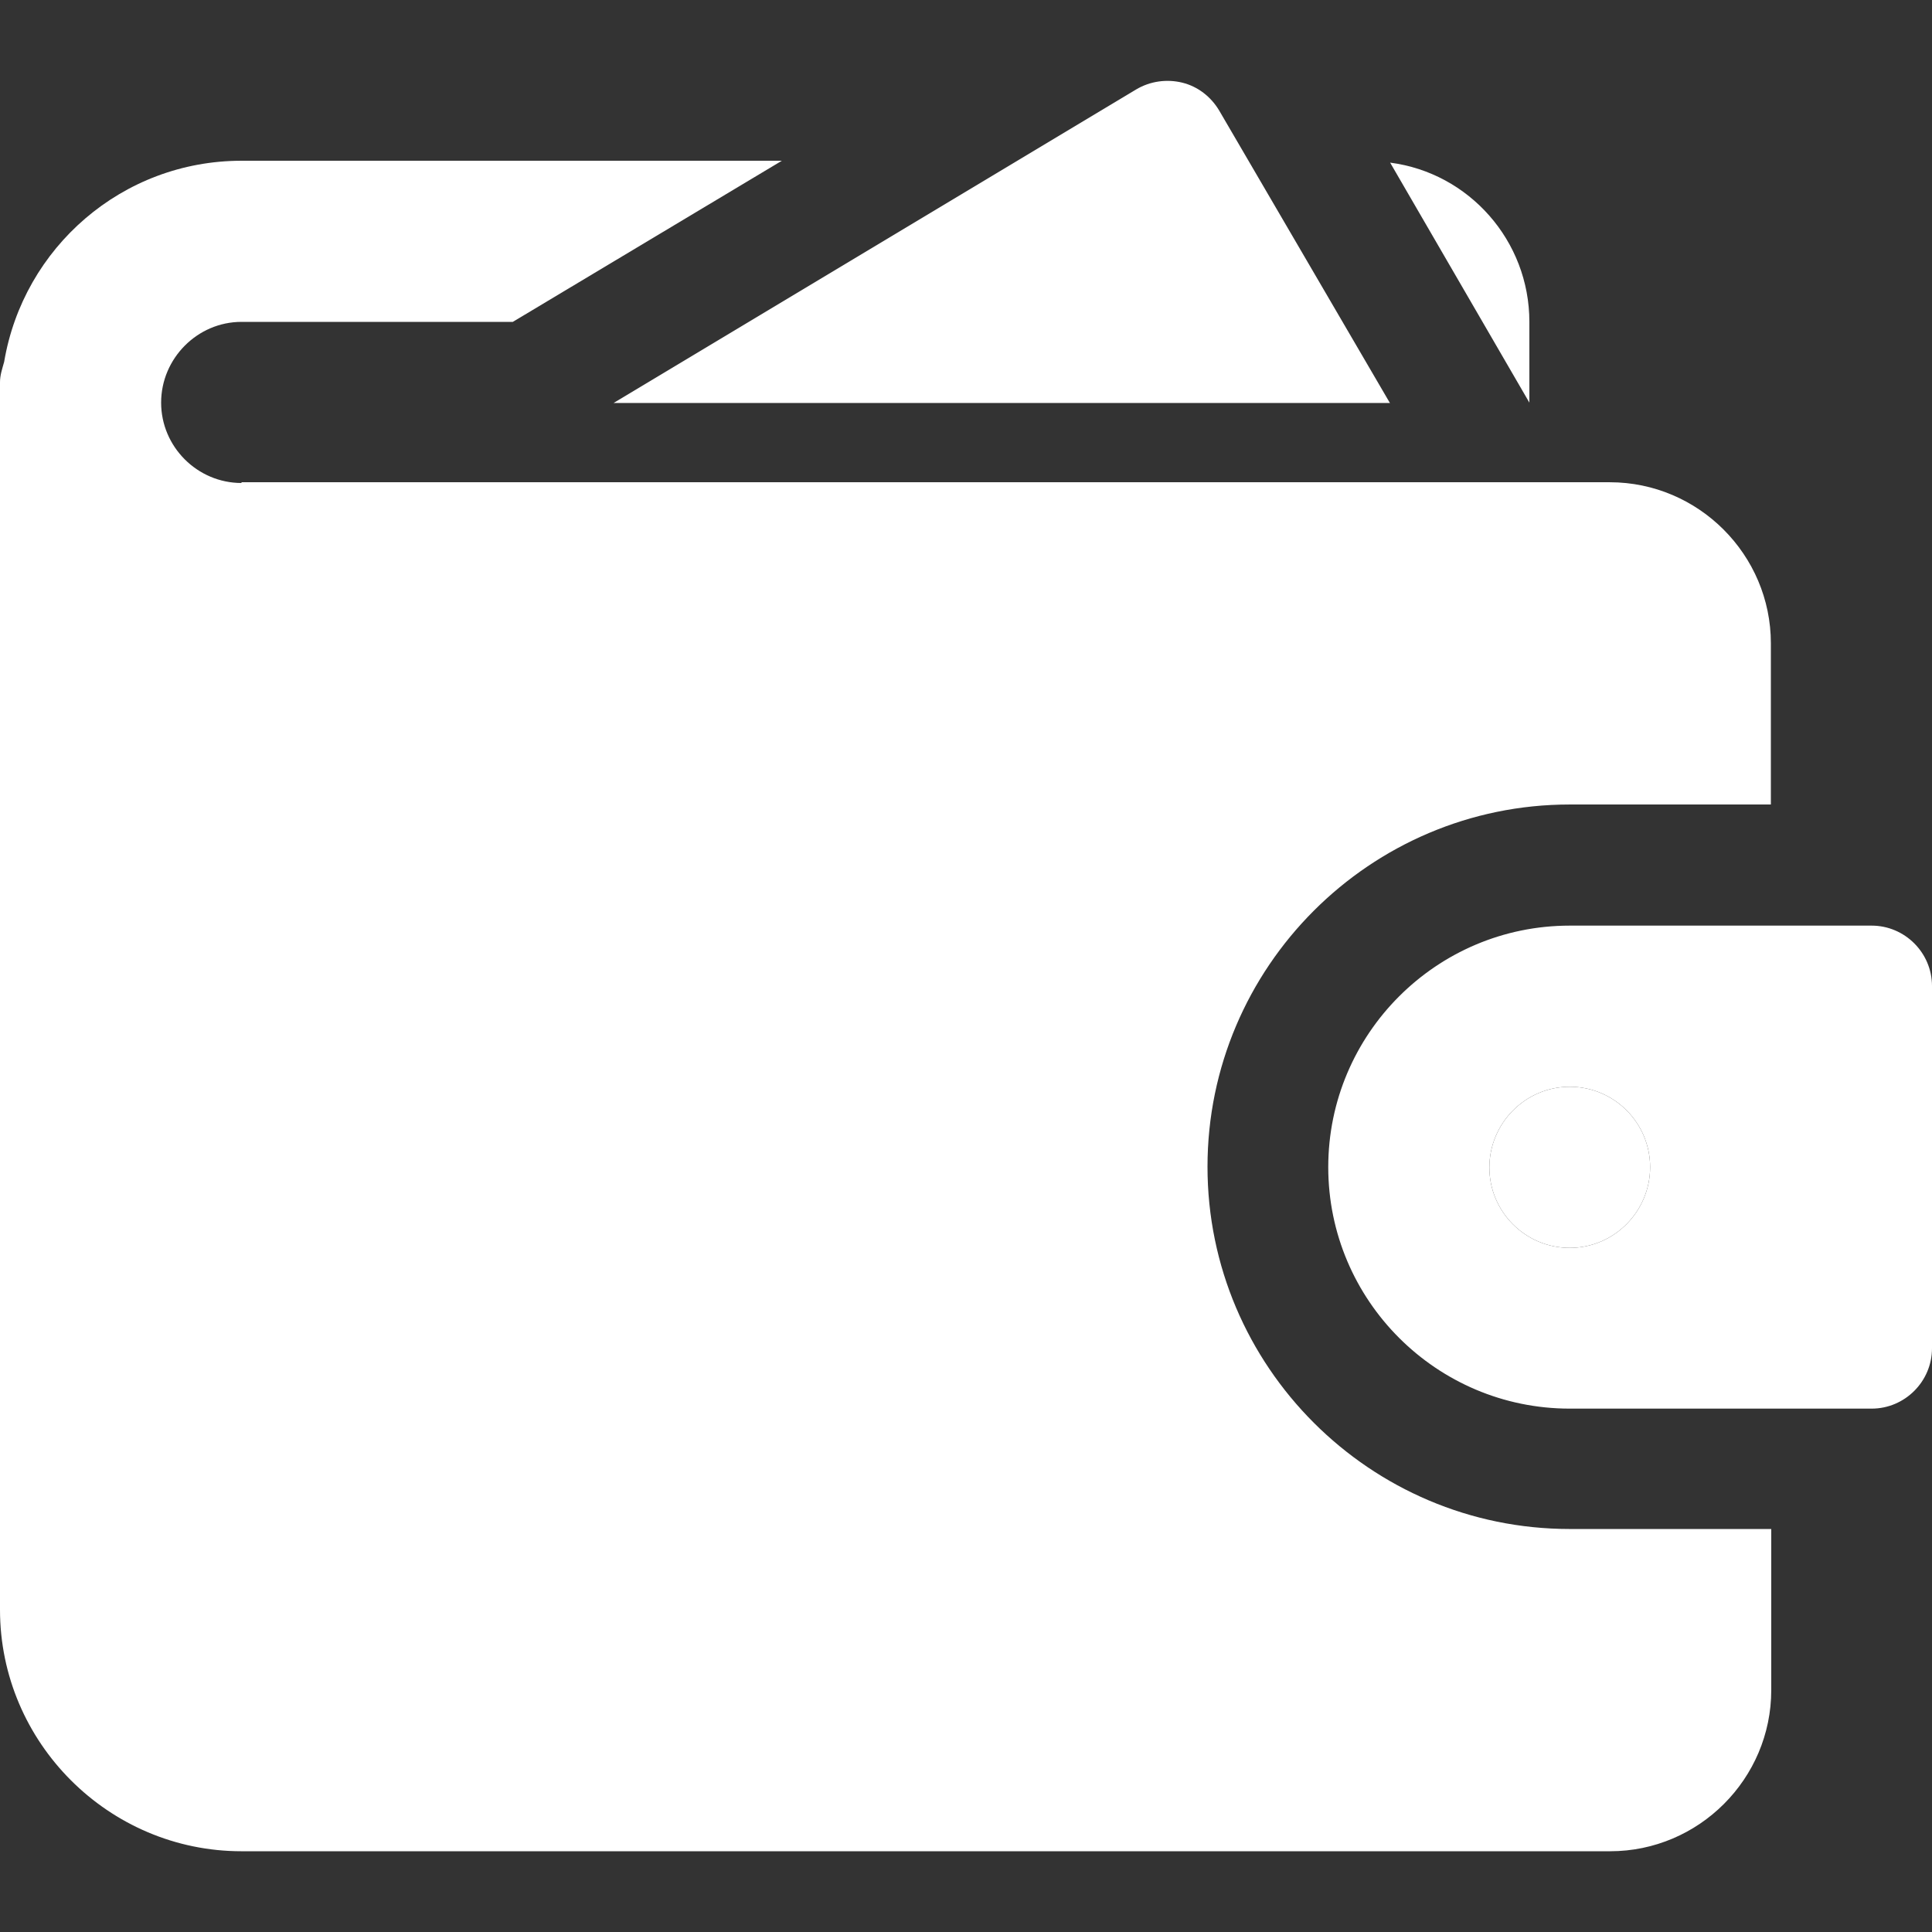 <?xml version="1.0" encoding="UTF-8"?>
<svg id="_圖層_1" data-name="圖層_1" xmlns="http://www.w3.org/2000/svg" version="1.1" viewBox="0 0 512 512">
  <rect x="0" y="0" width="512" height="512" fill="#333333" stroke="none"/>
  <!-- Generator: Adobe Illustrator 29.0.0, SVG Export Plug-In . SVG Version: 2.1.0 Build 186)  -->
  <defs>
    <style>
      .st0 {
        fill: #fff;
      }
    </style>
  </defs>
  <path class="st0" d="M416,288c-11.8,0-21.3,9.7-21.3,21.4s9.5,21.3,21.3,21.3,21.3-9.7,21.3-21.4-9.5-21.3-21.3-21.3Z"/>
  <path class="st0" d="M368.4,106.9l-45.3-77.6c-2.2-3.7-5.7-6.4-9.8-7.4-4.1-1-8.5-.4-12.2,1.8l-138.5,83.1h205.8Z"/>
  <path class="st0" d="M405.3,85.3c0-21.5-16-39.5-36.9-42.2l36.9,63.6v-21.4Z"/>
  <path class="st0" d="M320,309.2c0-52.9,43.1-96,96-96h53.3v-42.7c0-23.5-19.2-42.7-42.7-42.7H64v.2c-11.7,0-21.3-9.6-21.3-21.3s9.6-21.4,21.3-21.4h71.9l71.3-42.7H64c-31.6,0-57.8,23-62.9,53.3-.5,1.8-1.1,3.5-1.1,5.4v325.3c0,35.2,28.8,64,64,64h362.7c23.5,0,42.7-19.2,42.7-42.7v-42.7h-53.4c-52.9,0-96-43.1-96-96Z"/>
  <path class="st0" d="M496,245.3h-80c-35.3,0-64,28.7-64,64s28.7,64,64,64h80c8.8,0,16-7.2,16-16v-96c0-8.8-7.2-16-16-16ZM416,330.7c-11.8,0-21.3-9.6-21.3-21.3s9.5-21.4,21.3-21.4,21.3,9.6,21.3,21.3-9.5,21.4-21.3,21.4Z"/>
</svg>
